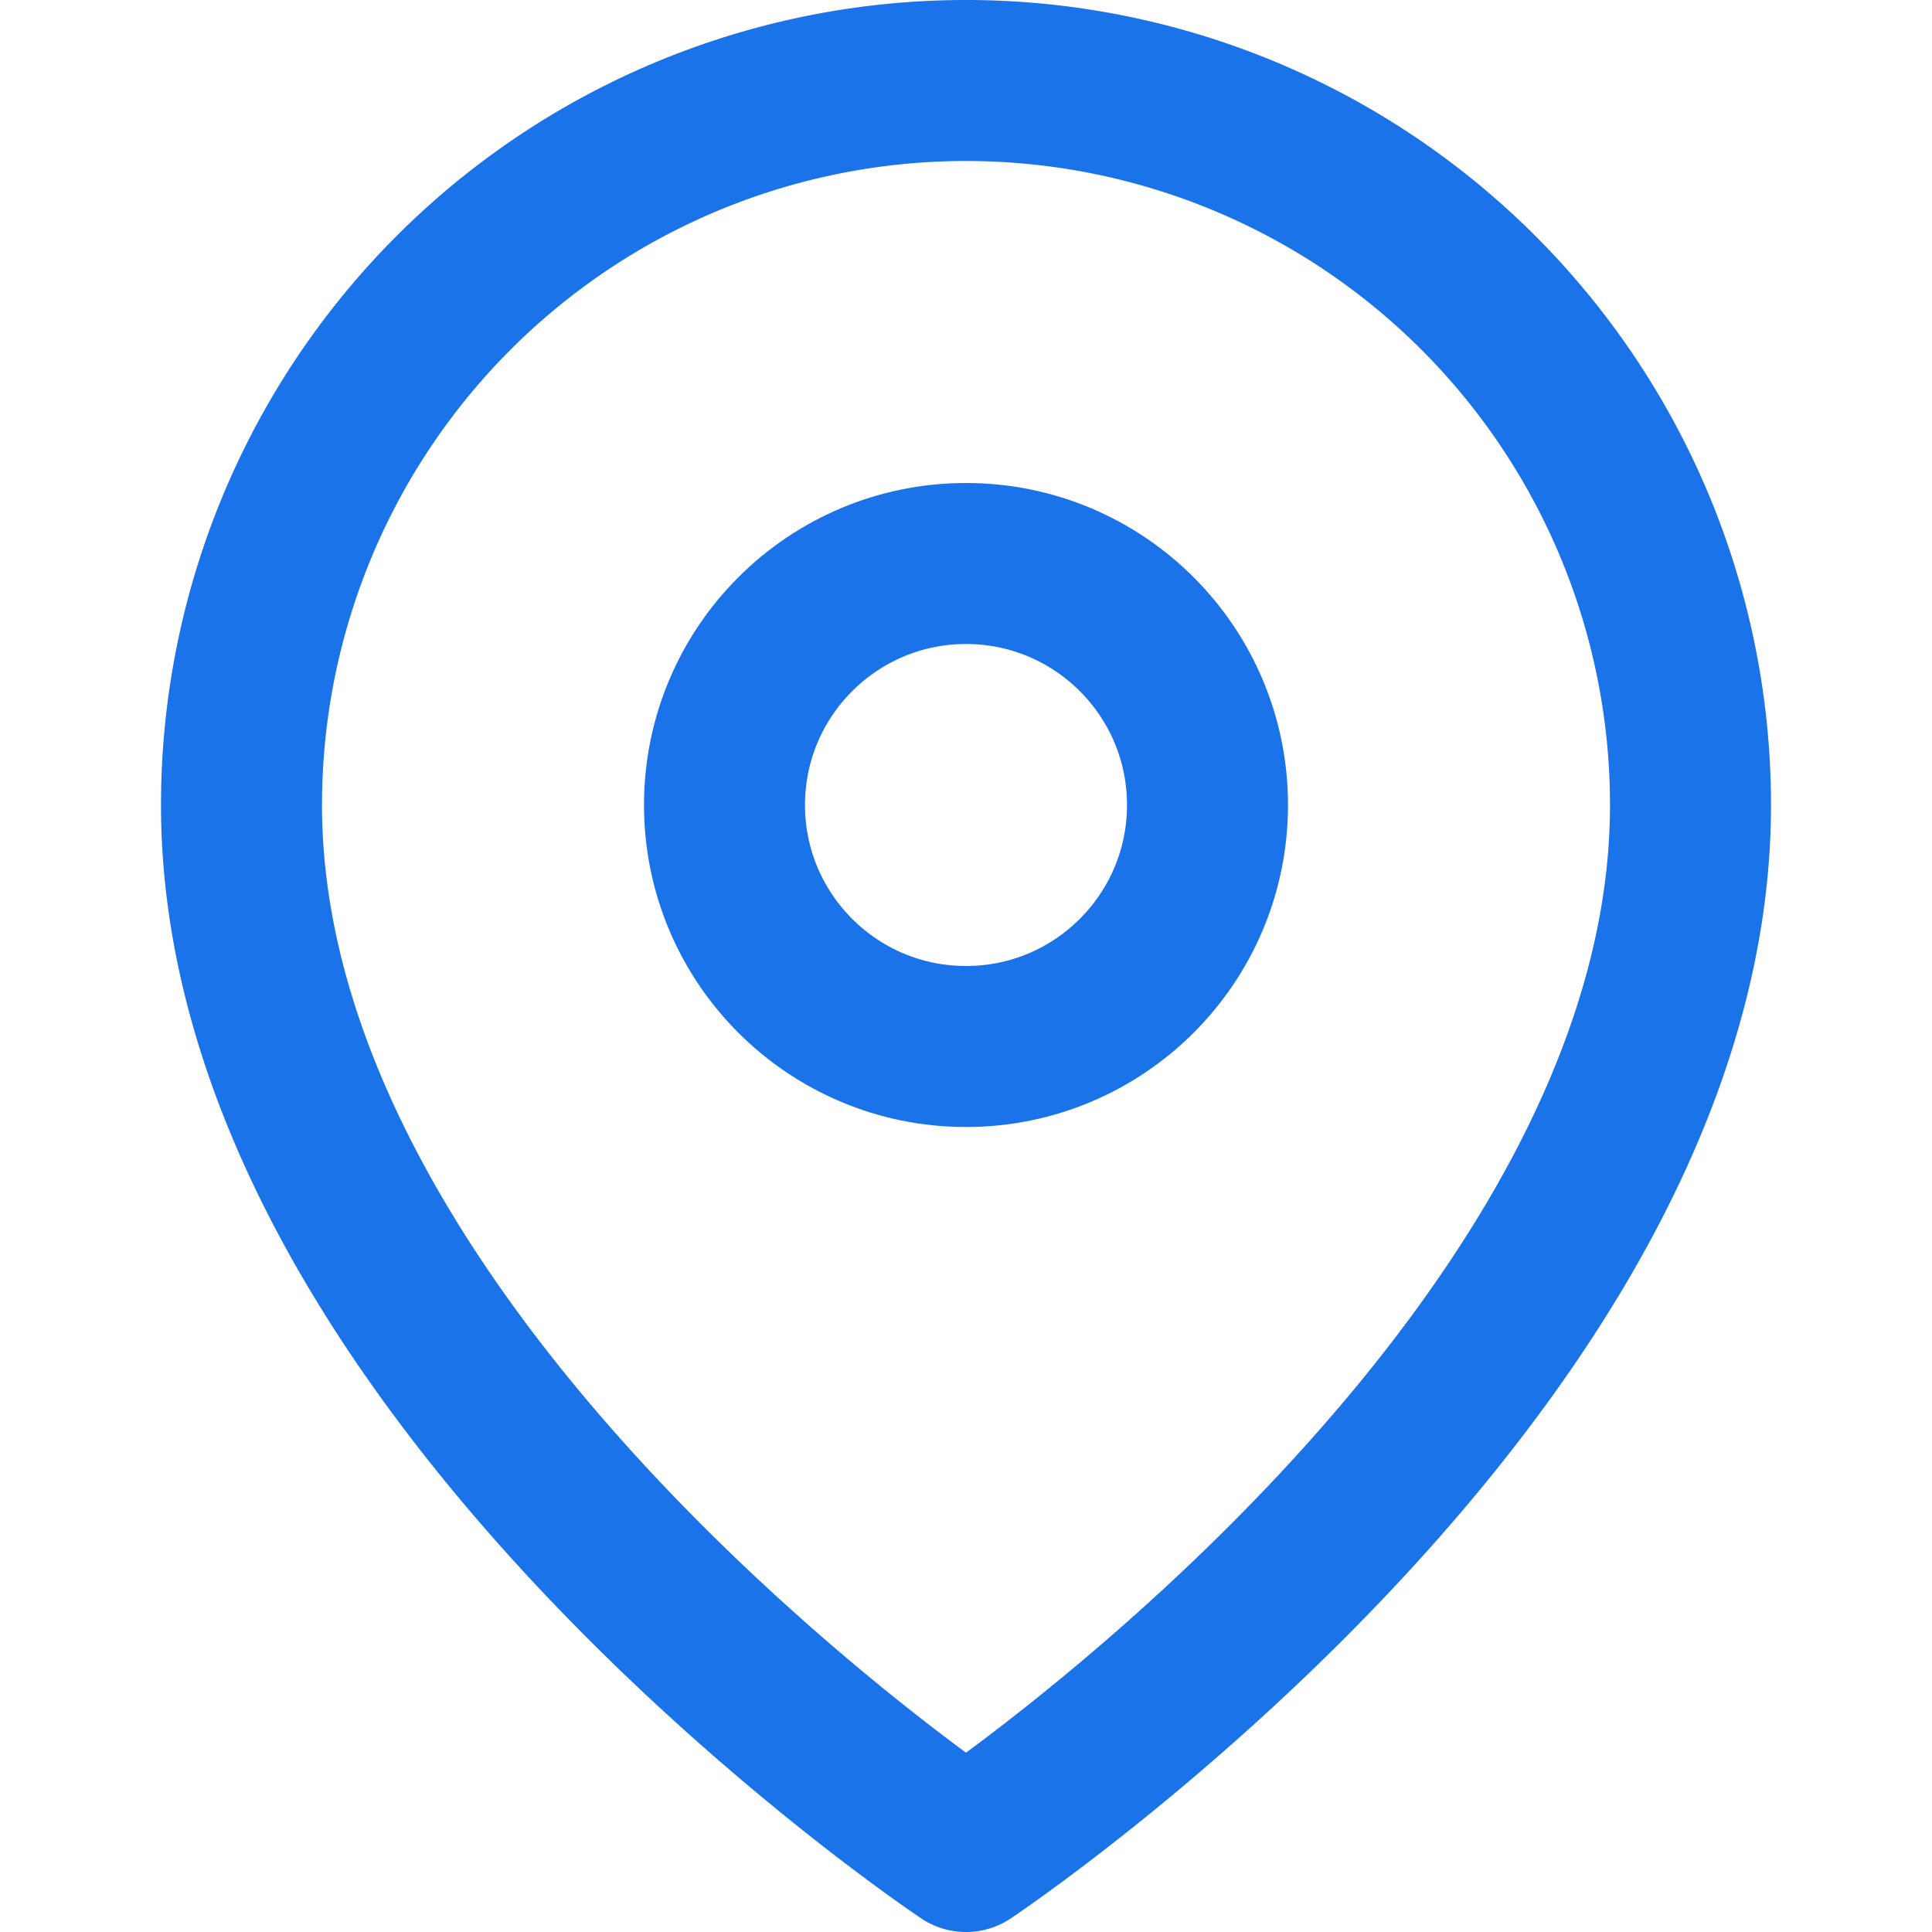 <svg xmlns="http://www.w3.org/2000/svg" width="28" height="28" viewBox="0 0 24 24" fill="none" stroke="#1A73E8" stroke-width="2" stroke-linecap="round" stroke-linejoin="round" style="display: inline-block; vertical-align: middle; margin-right: 10px;">
            <path d="M21 10c0 7-9 13-9 13s-9-6-9-13a9 9 0 1 1 18 0z"></path>
            <circle cx="12" cy="10" r="3"></circle>
</svg>